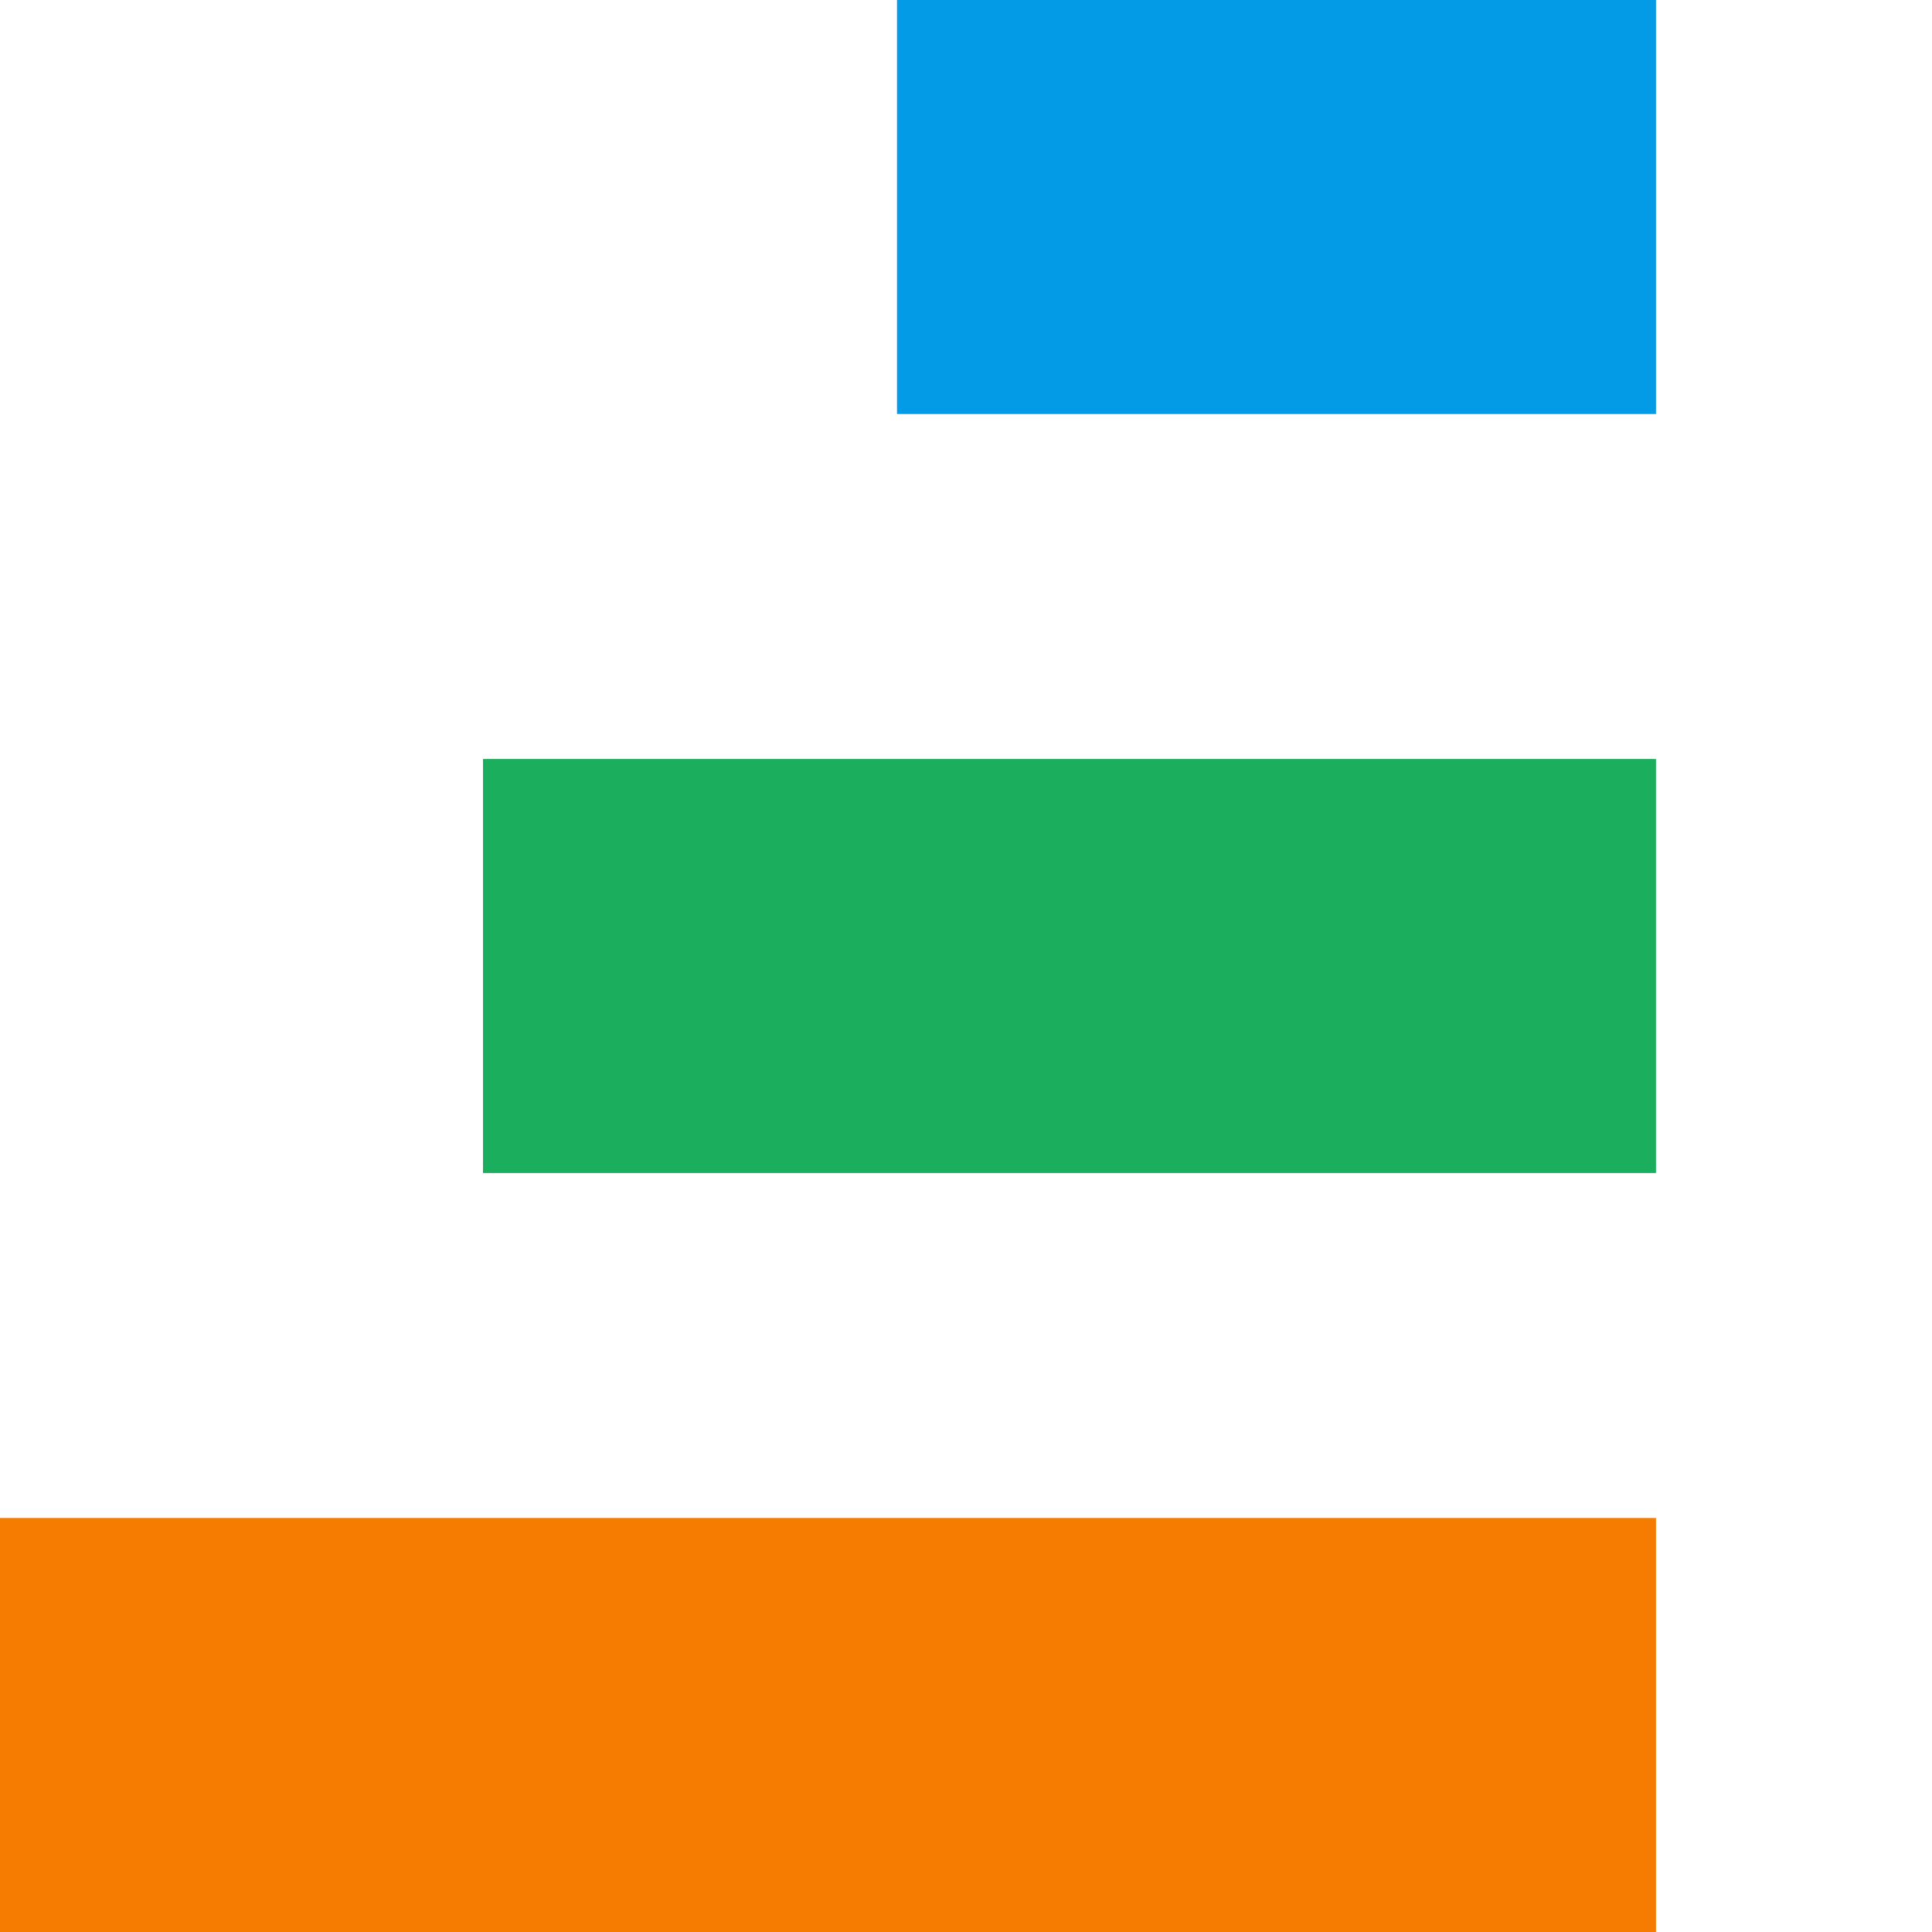 <svg width="28" height="28" fill="none" xmlns="http://www.w3.org/2000/svg">
    <g clip-path="url(#a)" fill-rule="evenodd" clip-rule="evenodd">
        <path d="M13 0h11v6H13V0z" fill="#039BE5"></path>
        <path d="M7 11h17v6H7v-6z" fill="#1BAF5D"></path>
        <path d="M0 22h24v6H0v-6z" fill="#F57C00"></path>
    </g>
    <defs>
        <clipPath id="a">
            <path fill="#fff" d="M0 0h179v28H0z"></path>
        </clipPath>
    </defs>
</svg>